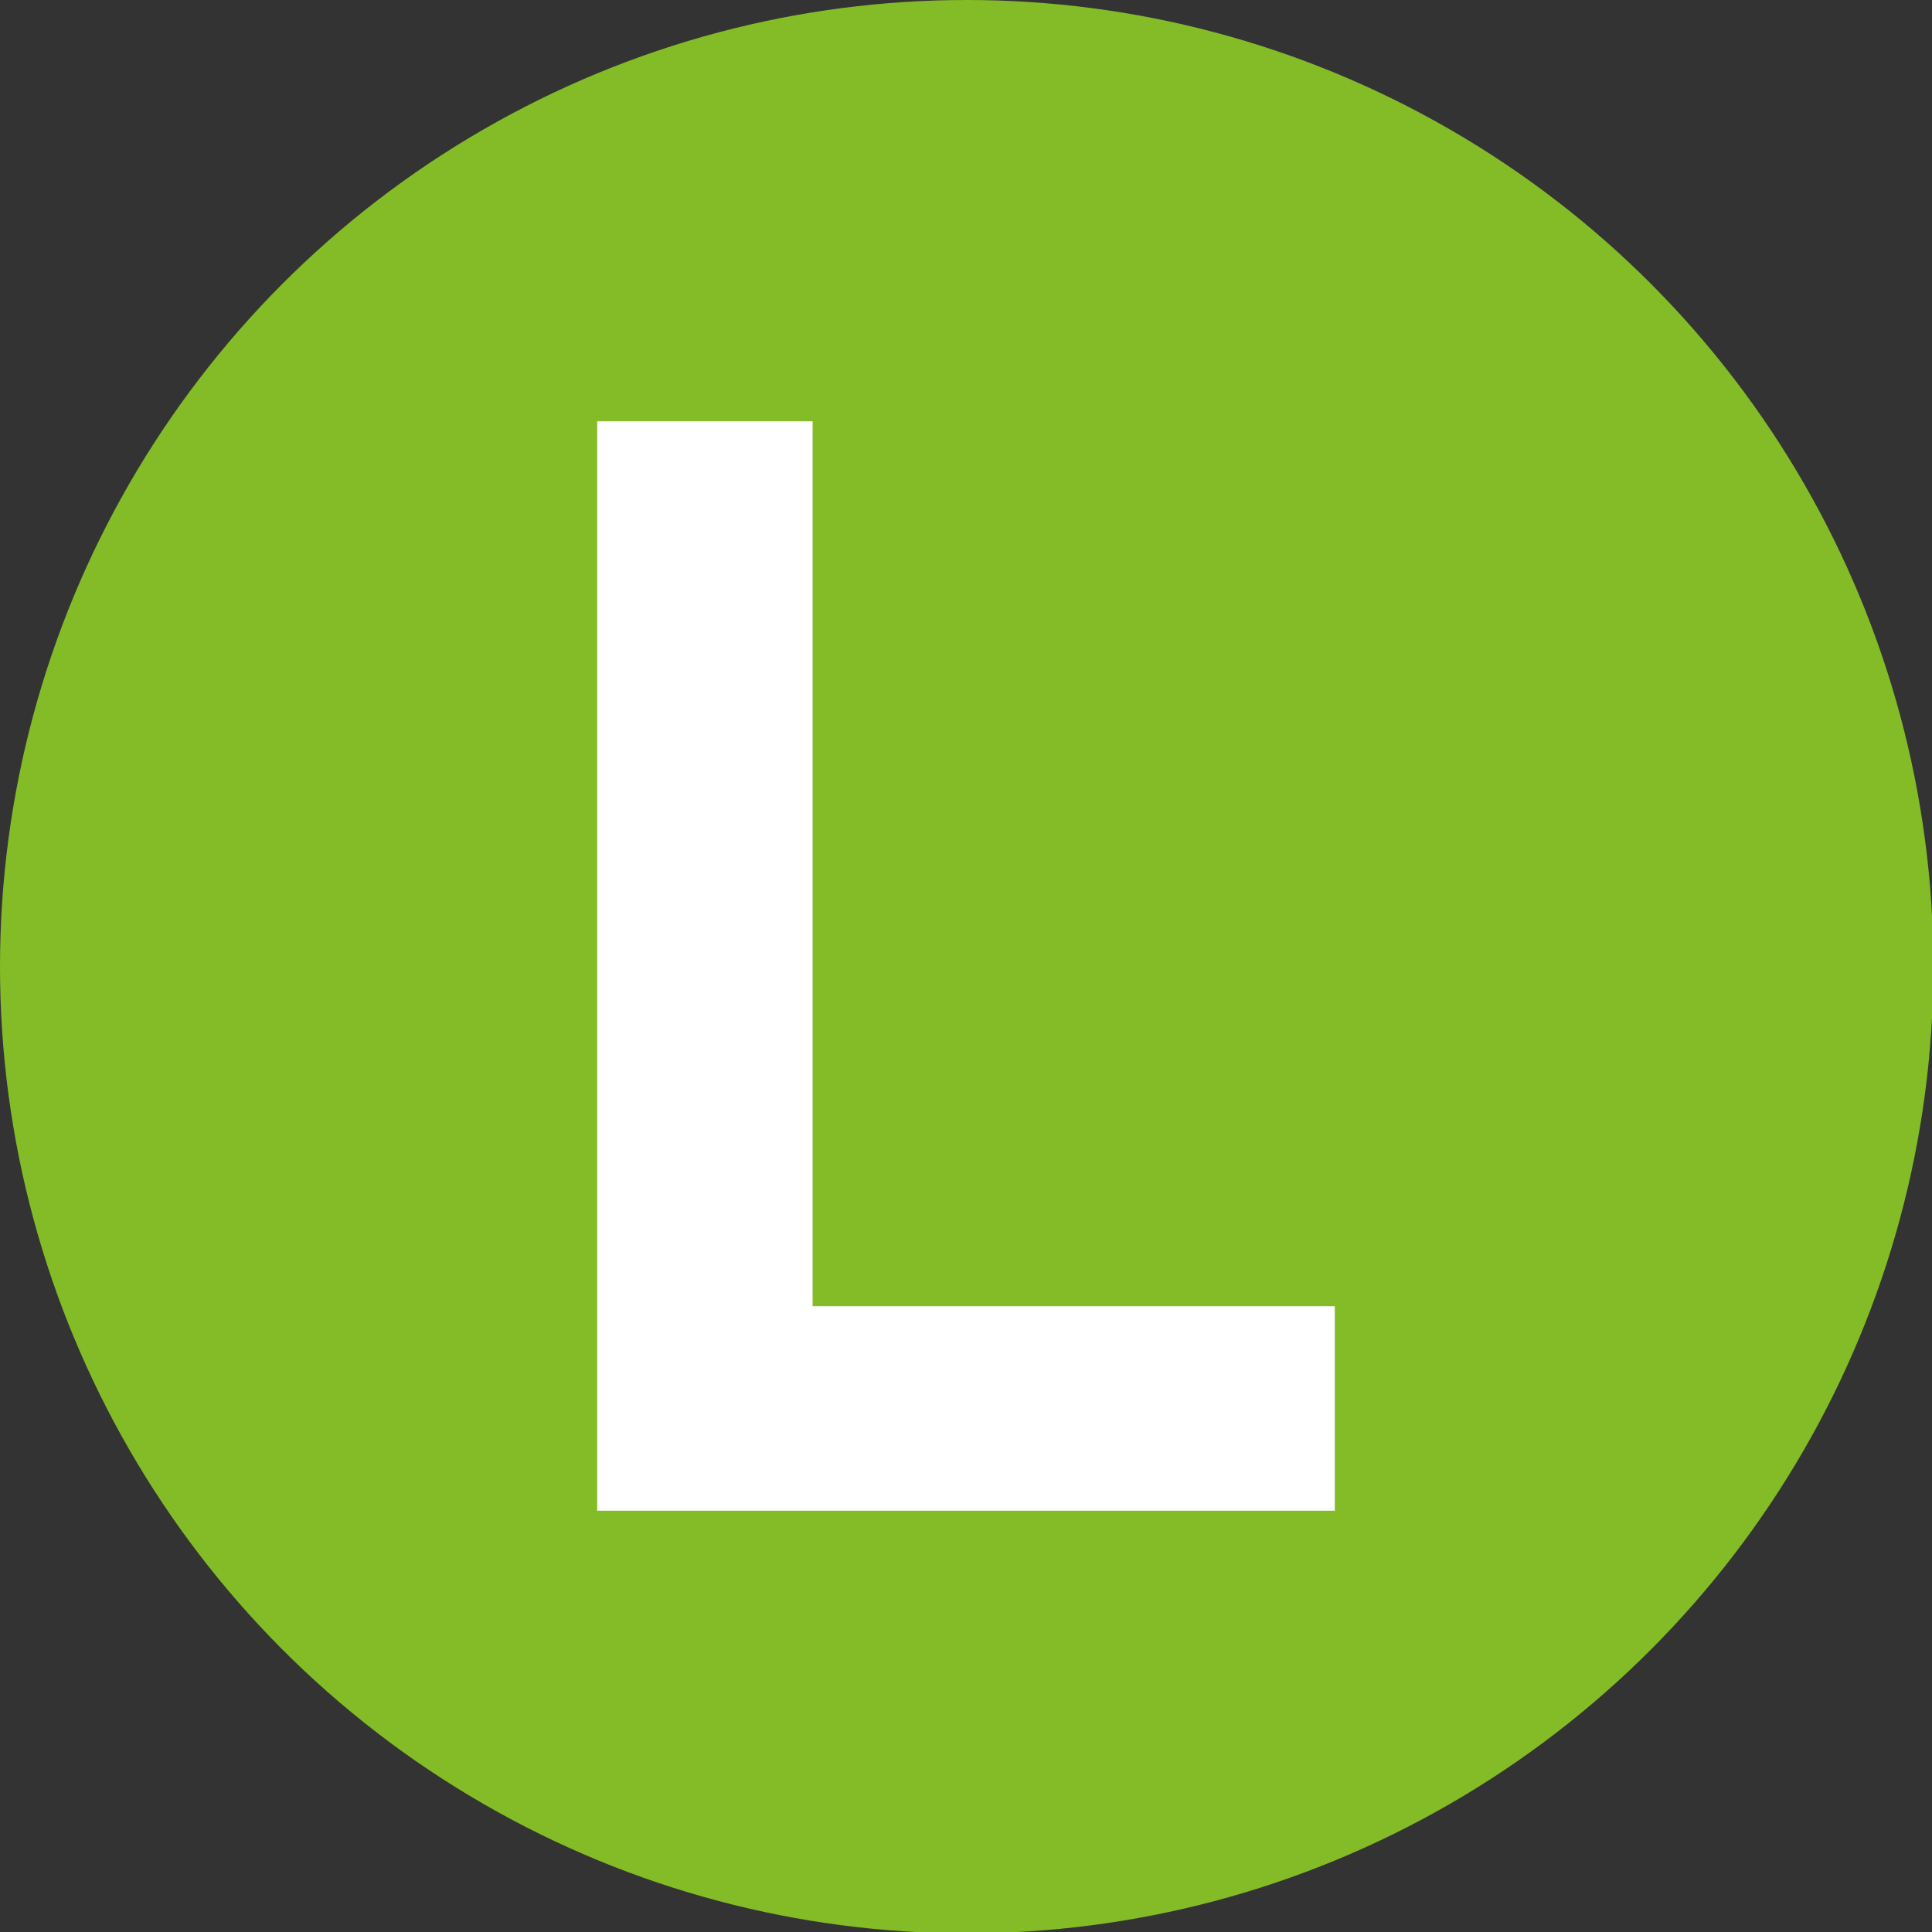 <svg xmlns="http://www.w3.org/2000/svg" xmlns:xlink="http://www.w3.org/1999/xlink" id="Livello_1" x="0px" y="0px" viewBox="0 0 141.7 141.7" style="enable-background:new 0 0 141.7 141.7;" xml:space="preserve"><rect x="0" y="0" width="141.7" height="141.7" fill="#333333" stroke="none"/><style type="text/css">	.st0{fill:#84BC27;}	.st1{fill:#FFFFFF;}</style><circle id="Cerchio" class="st0" cx="70.9" cy="70.9" r="70.9"></circle><path id="L" class="st1" d="M97.9,110.8H43.8V30.9h15.8v64.9h38.3C97.9,95.8,97.9,110.8,97.9,110.8z"></path></svg>